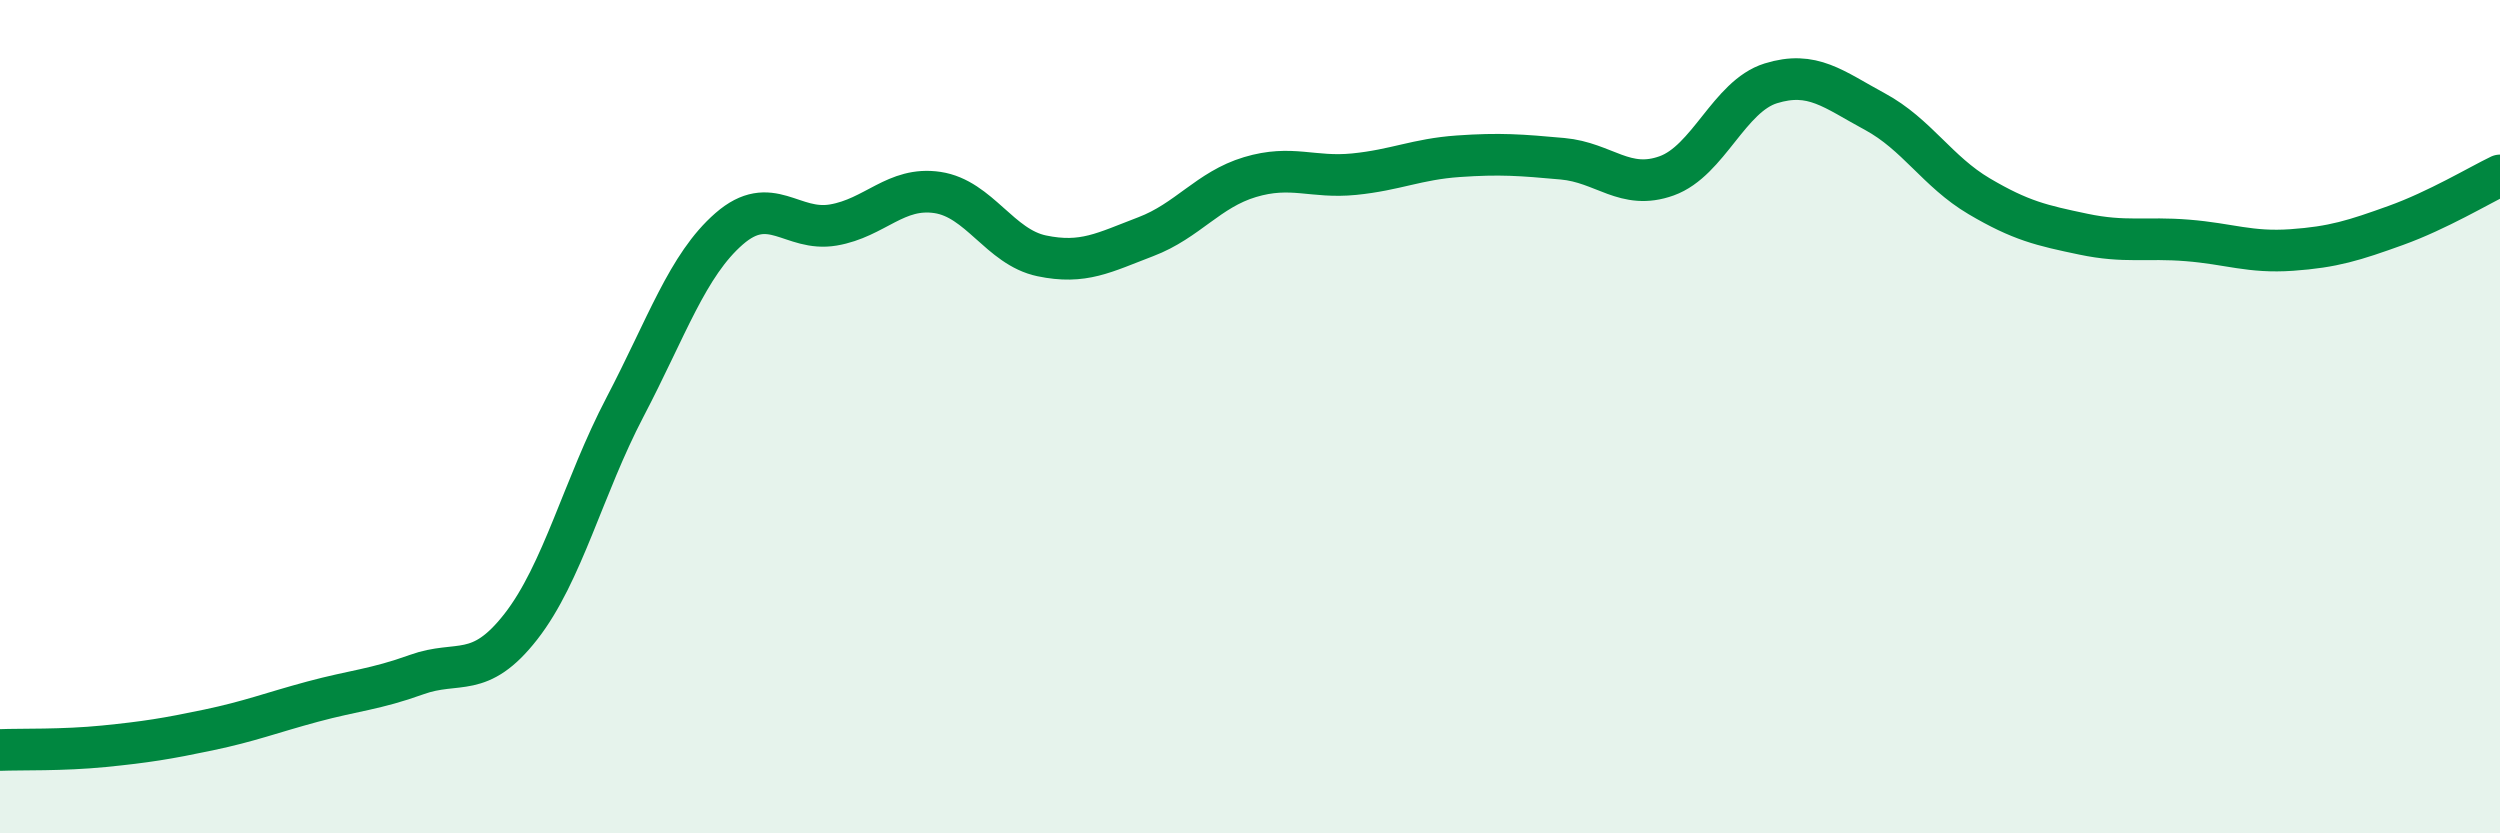 
    <svg width="60" height="20" viewBox="0 0 60 20" xmlns="http://www.w3.org/2000/svg">
      <path
        d="M 0,18 C 0.5,17.98 1.5,18.01 2.5,17.91 C 3.5,17.81 4,17.73 5,17.52 C 6,17.31 6.5,17.11 7.5,16.84 C 8.5,16.57 9,16.55 10,16.19 C 11,15.83 11.5,16.32 12.5,15.04 C 13.5,13.76 14,11.68 15,9.77 C 16,7.86 16.5,6.36 17.5,5.49 C 18.5,4.62 19,5.57 20,5.4 C 21,5.23 21.5,4.47 22.5,4.62 C 23.5,4.77 24,5.93 25,6.14 C 26,6.35 26.5,6.06 27.5,5.68 C 28.5,5.3 29,4.55 30,4.25 C 31,3.95 31.5,4.28 32.5,4.18 C 33.5,4.08 34,3.82 35,3.75 C 36,3.68 36.5,3.72 37.5,3.81 C 38.5,3.9 39,4.58 40,4.22 C 41,3.86 41.5,2.31 42.5,2 C 43.5,1.69 44,2.14 45,2.68 C 46,3.22 46.5,4.12 47.5,4.71 C 48.5,5.3 49,5.41 50,5.62 C 51,5.83 51.5,5.69 52.5,5.77 C 53.5,5.85 54,6.07 55,6 C 56,5.93 56.5,5.77 57.5,5.41 C 58.5,5.05 59.5,4.45 60,4.21L60 20L0 20Z"
        fill="#008740"
        opacity="0.1"
        stroke-linecap="round"
        stroke-linejoin="round"
      />
      <path
        d="M 0,18 C 0.5,17.98 1.5,18.01 2.5,17.91 C 3.5,17.81 4,17.73 5,17.52 C 6,17.31 6.5,17.11 7.5,16.84 C 8.5,16.57 9,16.55 10,16.19 C 11,15.83 11.5,16.32 12.5,15.04 C 13.5,13.76 14,11.68 15,9.77 C 16,7.86 16.5,6.36 17.5,5.49 C 18.5,4.62 19,5.57 20,5.4 C 21,5.23 21.5,4.47 22.5,4.62 C 23.5,4.77 24,5.93 25,6.14 C 26,6.35 26.5,6.06 27.5,5.68 C 28.5,5.3 29,4.55 30,4.25 C 31,3.95 31.5,4.28 32.5,4.18 C 33.5,4.08 34,3.82 35,3.75 C 36,3.68 36.5,3.72 37.5,3.81 C 38.5,3.9 39,4.58 40,4.22 C 41,3.86 41.5,2.31 42.5,2 C 43.5,1.69 44,2.14 45,2.68 C 46,3.22 46.5,4.12 47.5,4.71 C 48.5,5.3 49,5.41 50,5.62 C 51,5.83 51.5,5.69 52.5,5.77 C 53.5,5.85 54,6.07 55,6 C 56,5.93 56.5,5.77 57.5,5.41 C 58.5,5.05 59.5,4.45 60,4.21"
        stroke="#008740"
        stroke-width="1"
        fill="none"
        stroke-linecap="round"
        stroke-linejoin="round"
      />
    </svg>
  
